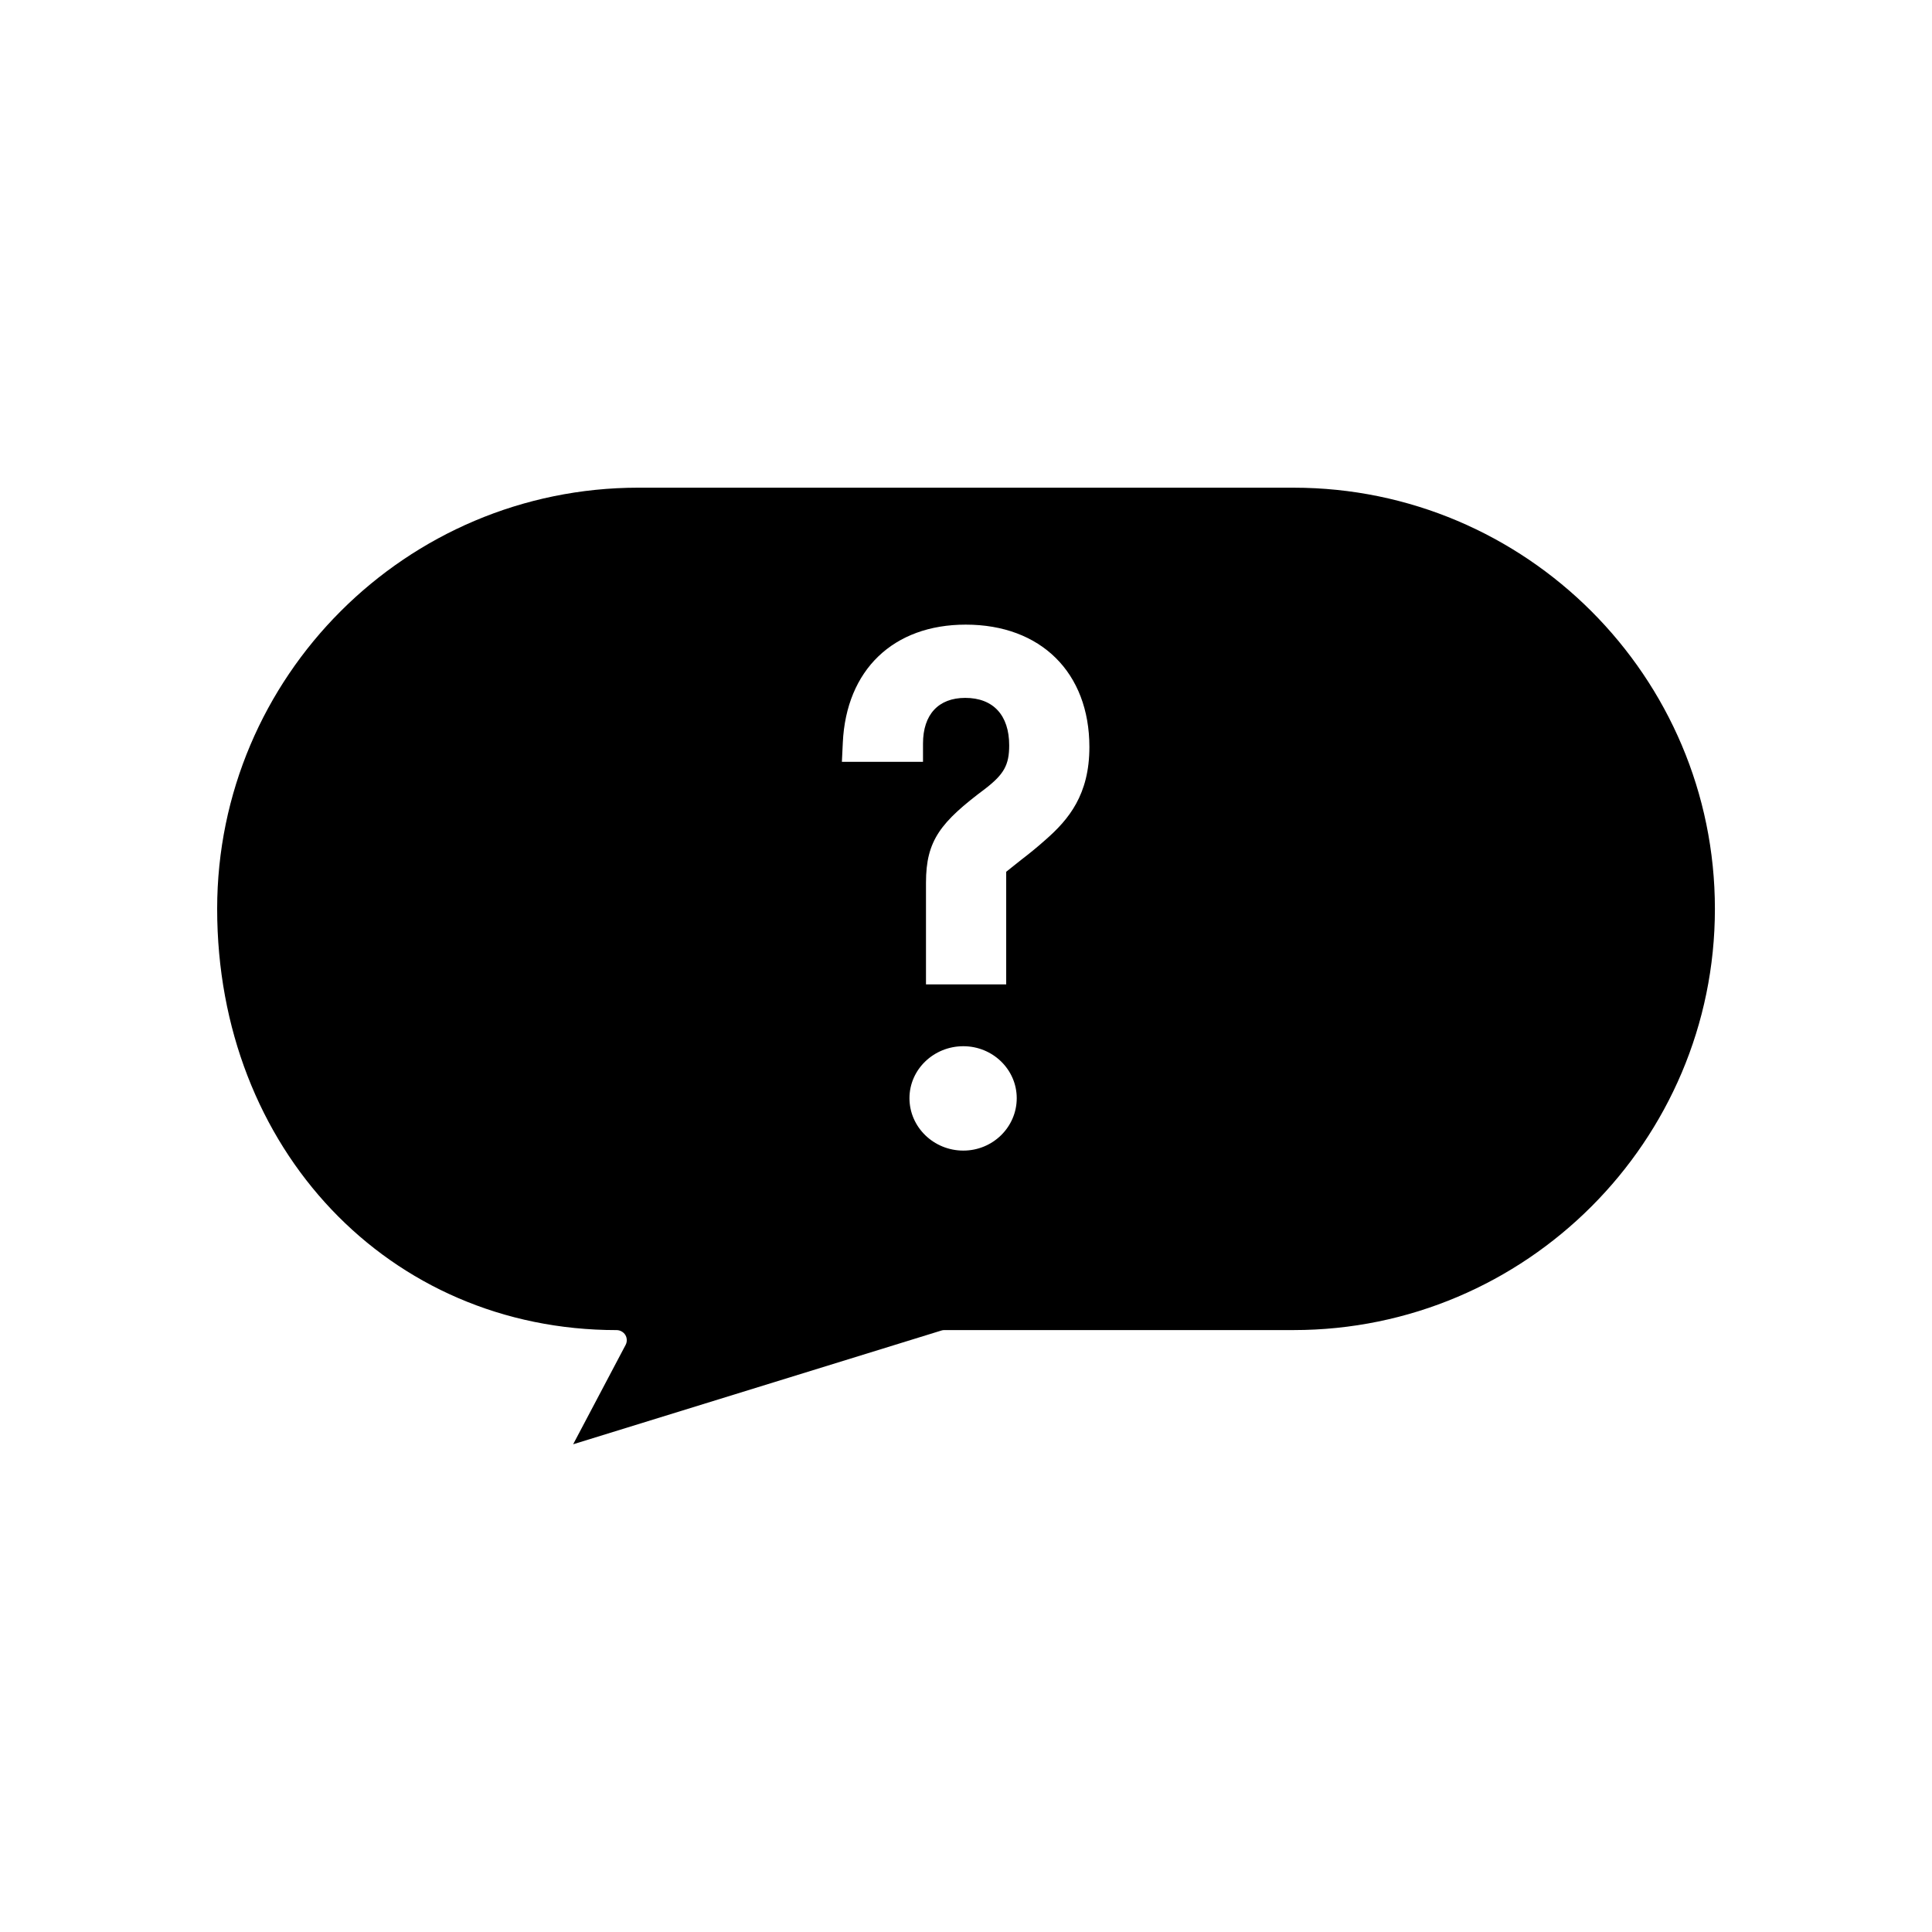 <svg xmlns="http://www.w3.org/2000/svg" fill="#000000" width="800px" height="800px" version="1.1" viewBox="144 144 512 512">
 <path d="m486.81 273.24h-173.62c-61.555 0-111.64 50.078-111.64 111.62 0 63.637 45.52 111.63 105.88 111.63 0.906 0 1.816 0.516 2.297 1.301 0.473 0.777 0.504 1.816 0.066 2.629l-13.902 26.328 97.602-30.148c0.234-0.078 0.492-0.117 0.746-0.117h92.59c61.559 0 111.64-50.078 111.64-111.62 0.004-61.543-50.094-111.62-111.65-111.62zm-87.512 175.68c-7.871 0-14.281-6.234-14.281-13.891 0-7.594 6.406-13.77 14.281-13.77 7.797 0 14.148 6.176 14.148 13.77 0 7.656-6.344 13.891-14.148 13.891zm21.859-82.438c-2.508 2.242-4.644 3.926-6.473 5.336l-4.031 3.211v29.84l-21.258 0.004v-26.949c0-11.258 3.914-16.078 15.742-24.934 4.953-3.832 6.309-6.297 6.309-11.473 0-7.988-4.246-12.57-11.645-12.57-7.109 0-11.195 4.414-11.195 12.105v4.844h-21.496l0.242-5.074c0.898-19.301 13.383-31.289 32.586-31.289 19.906 0 32.762 12.73 32.762 32.441 0.012 12.621-5.519 19.219-11.543 24.508z"/>
</svg>